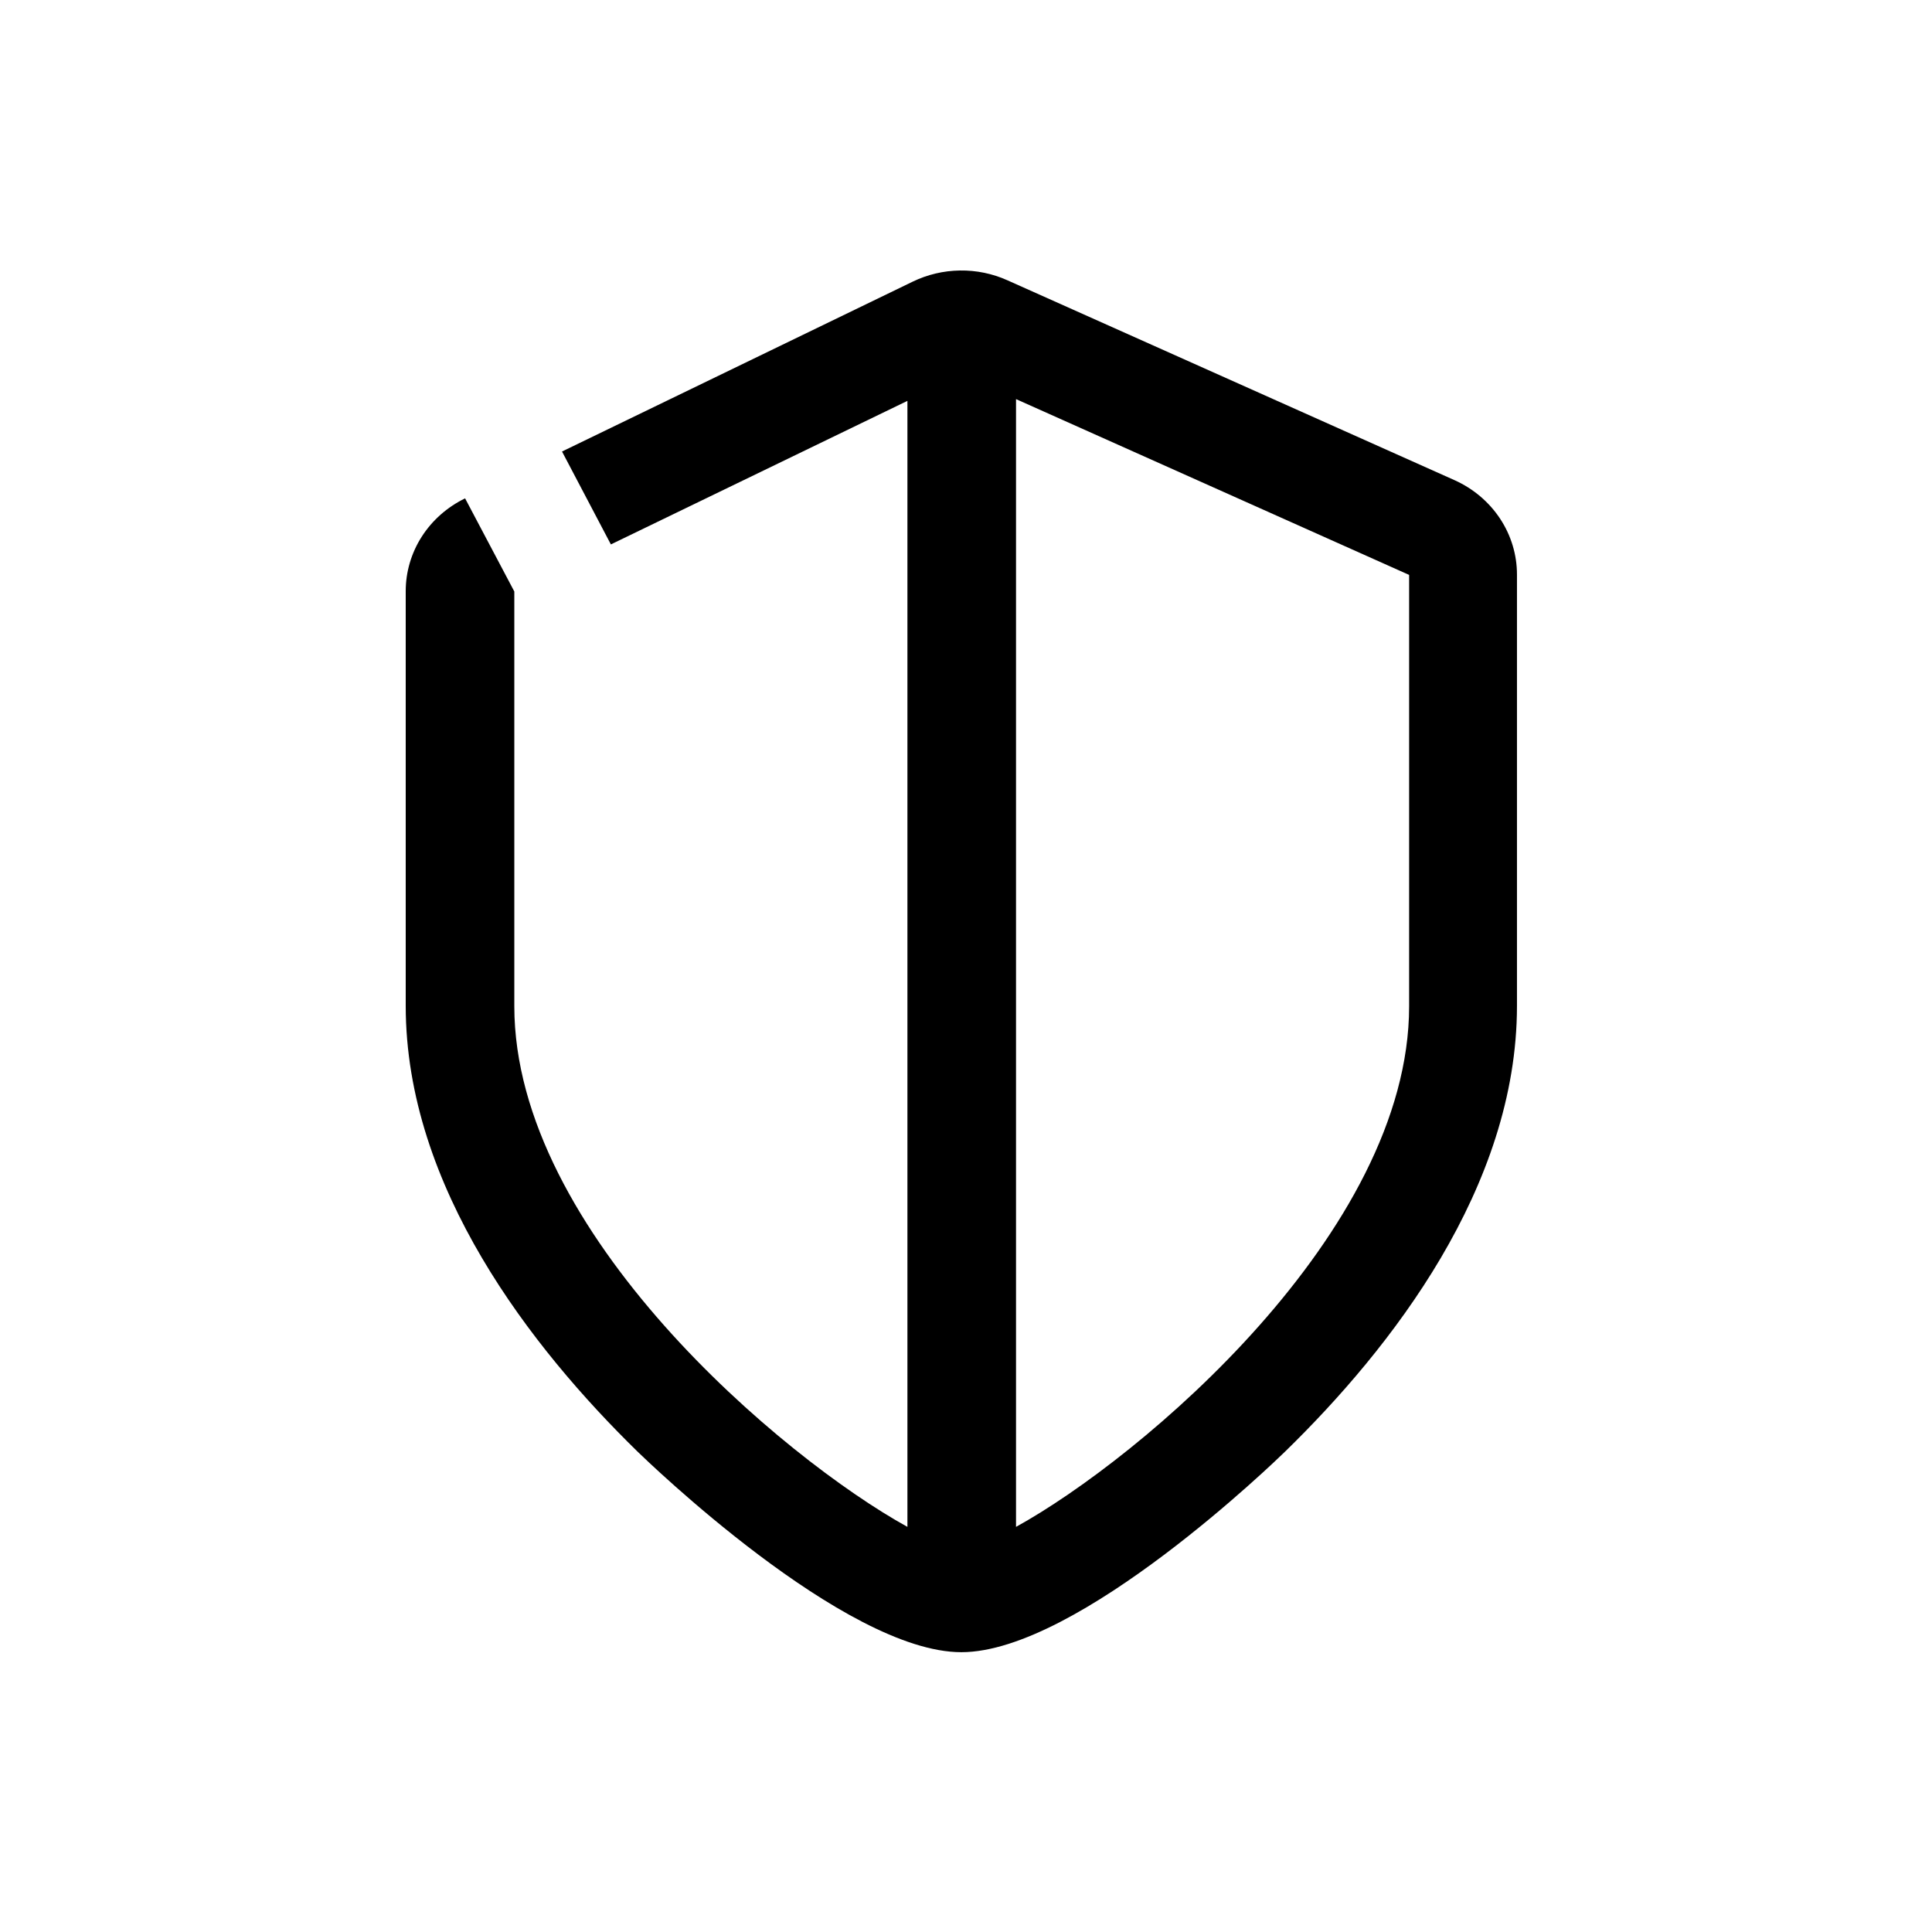 <svg width="100" height="100" viewBox="0 0 100 100" fill="none" xmlns="http://www.w3.org/2000/svg">
<path d="M75.288 24.854L52.138 14.505C51.37 14.161 50.531 13.988 49.684 14.001C48.837 14.013 48.003 14.21 47.246 14.576L29.09 23.37L31.619 28.179L46.968 20.749V79.031C40.536 75.48 26.621 63.787 26.621 52.082V30.616L24.073 25.795C23.149 26.244 22.372 26.93 21.829 27.778C21.287 28.626 21 29.602 21 30.597V52.063C21 61.448 27.526 69.786 32.998 75.134C33.433 75.555 43.707 85.517 49.759 85.517C55.811 85.517 66.085 75.555 66.516 75.134C72.004 69.786 78.518 61.448 78.518 52.063V29.742C78.519 28.716 78.216 27.712 77.644 26.846C77.072 25.98 76.255 25.289 75.288 24.854ZM72.936 52.082C72.936 63.787 59.029 75.48 52.589 79.031V20.658L72.936 29.757V52.082Z" fill="#000"/>
</svg>
